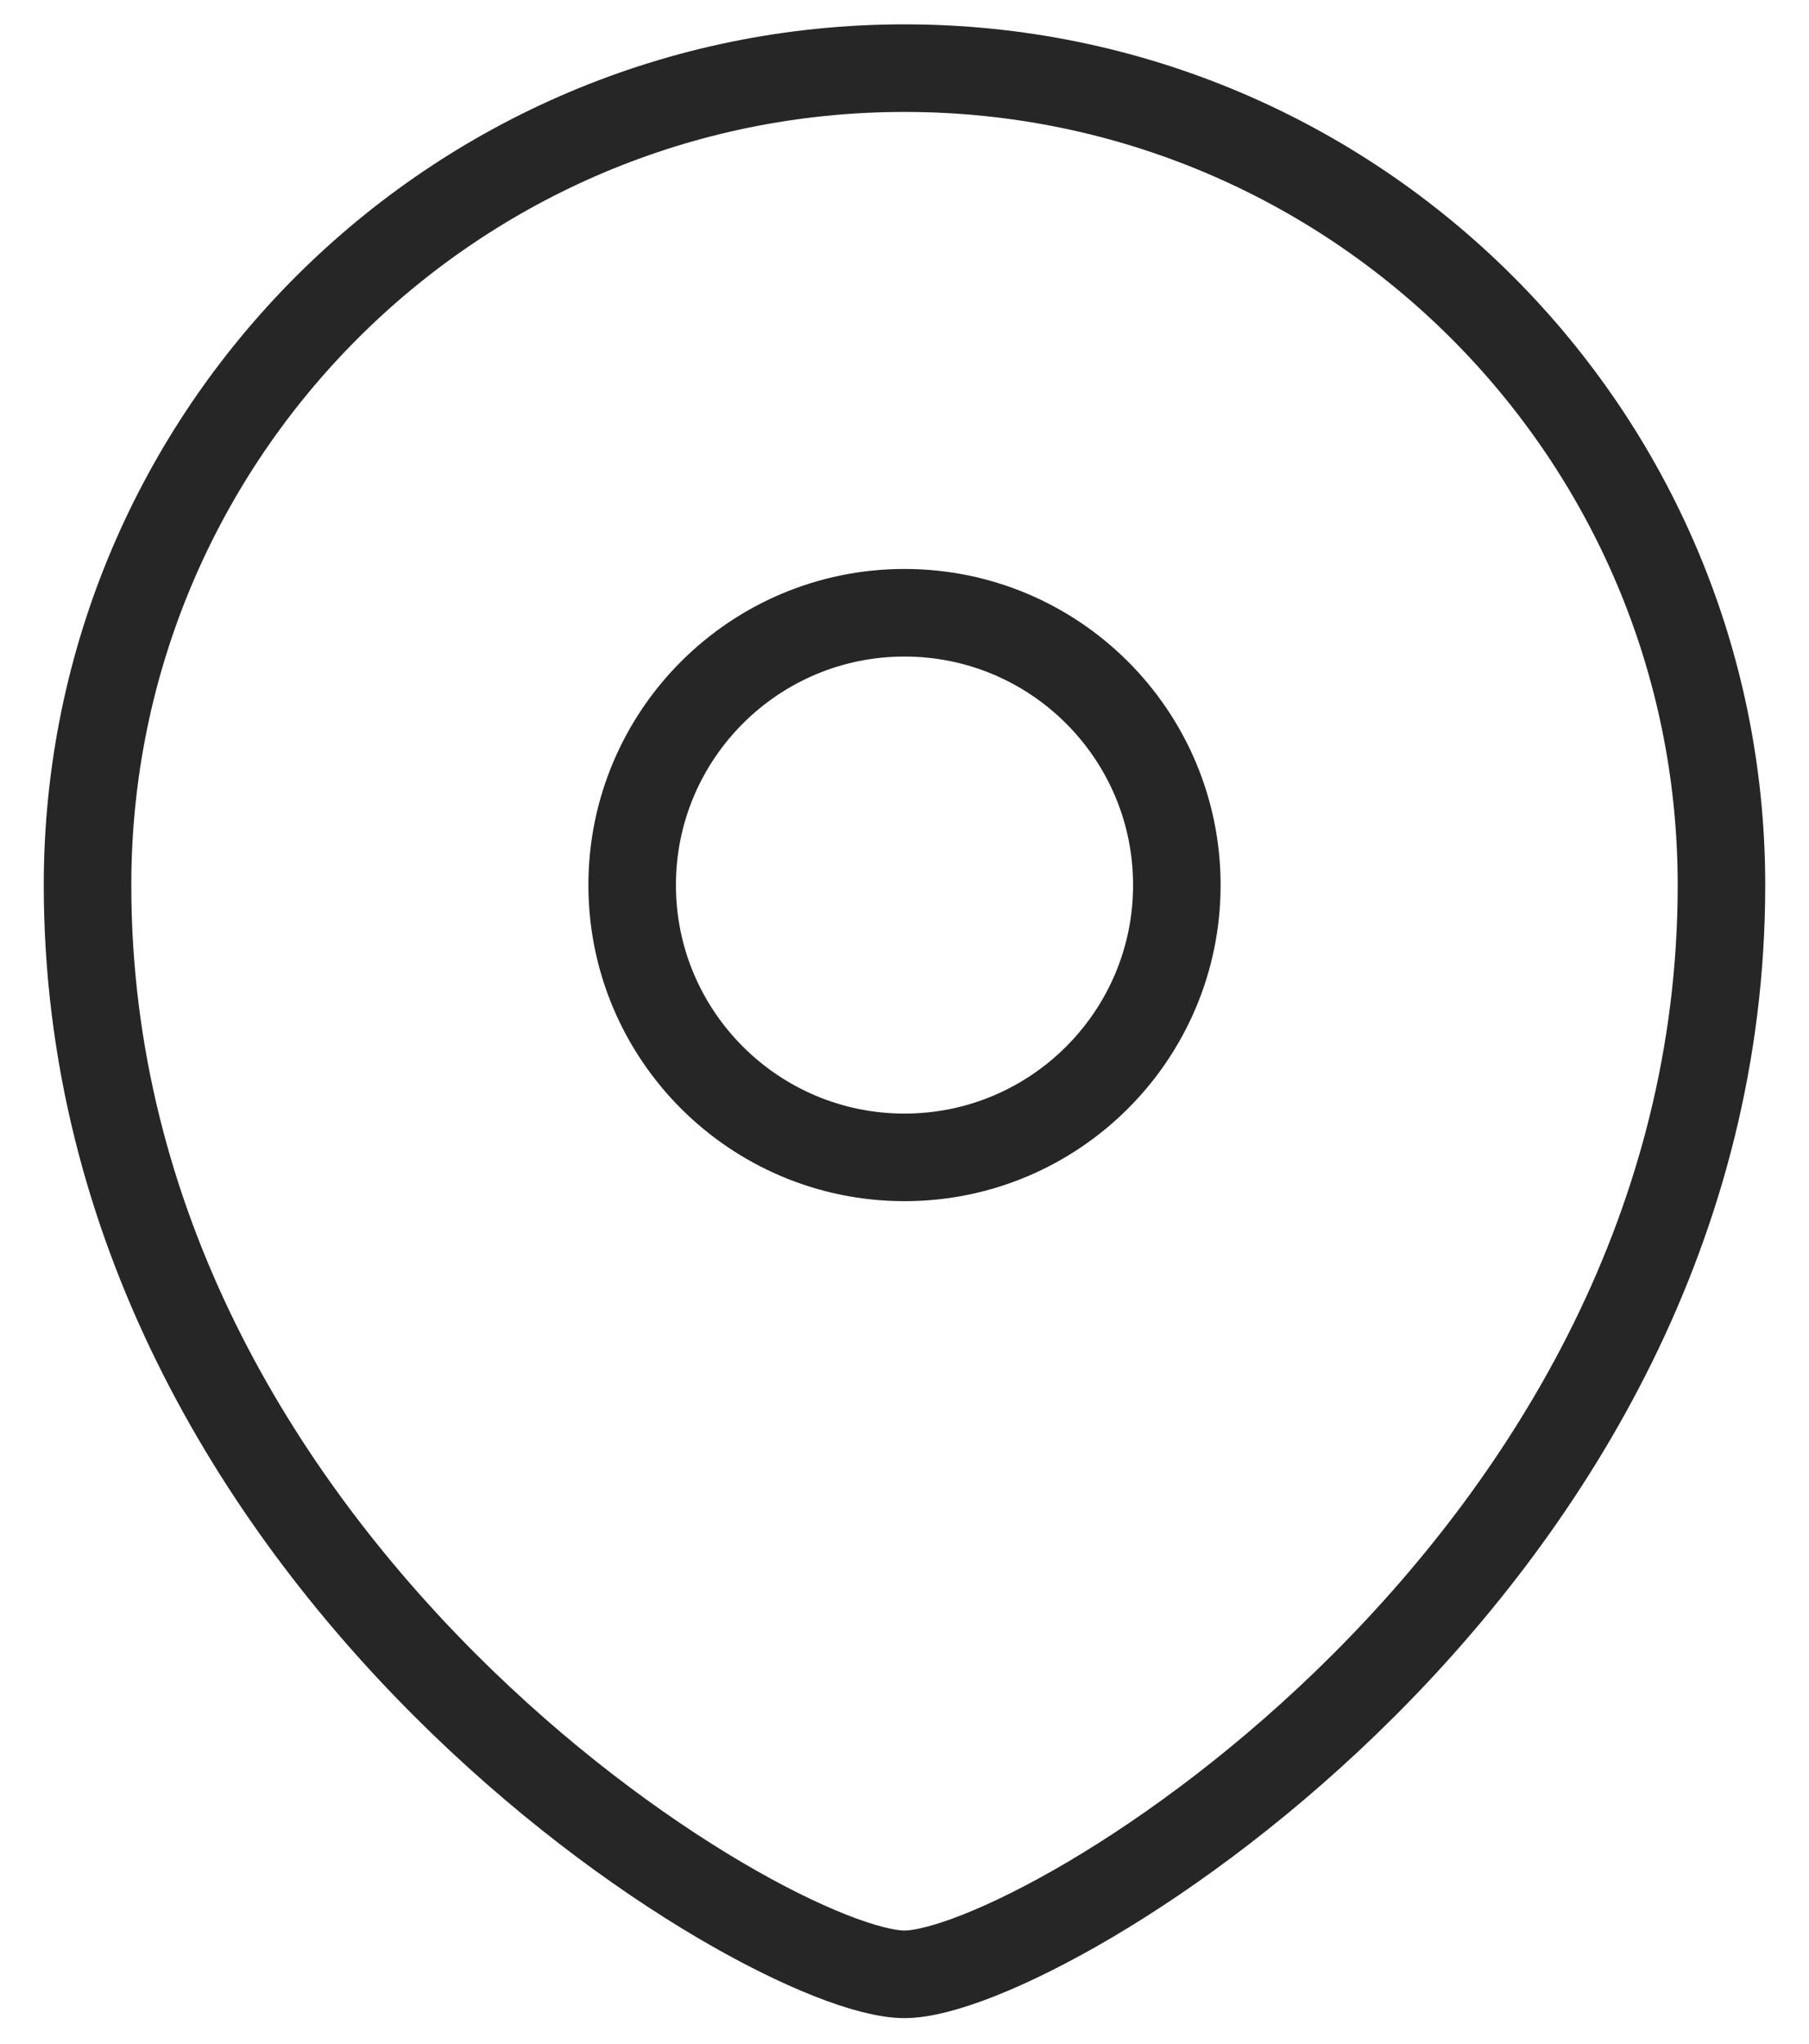 <svg width="31" height="35" viewBox="0 0 31 35" fill="none" xmlns="http://www.w3.org/2000/svg">
<path fill-rule="evenodd" clip-rule="evenodd" d="M15.5 19.821C18.076 19.821 20.167 17.732 20.167 15.158C20.167 12.583 18.076 10.494 15.5 10.494C12.924 10.494 10.833 12.583 10.833 15.158C10.833 17.732 12.924 19.821 15.5 19.821Z" stroke="#262626" stroke-width="1.5" stroke-linecap="square"/>
<path fill-rule="evenodd" clip-rule="evenodd" d="M29.5 15.158C29.5 26.817 17.833 33.812 15.5 33.812C13.167 33.812 1.5 26.817 1.5 15.158C1.5 7.432 7.77 1.167 15.5 1.167C23.23 1.167 29.5 7.432 29.5 15.158Z" stroke="#262626" stroke-width="1.5" stroke-linecap="square"/>
</svg>
